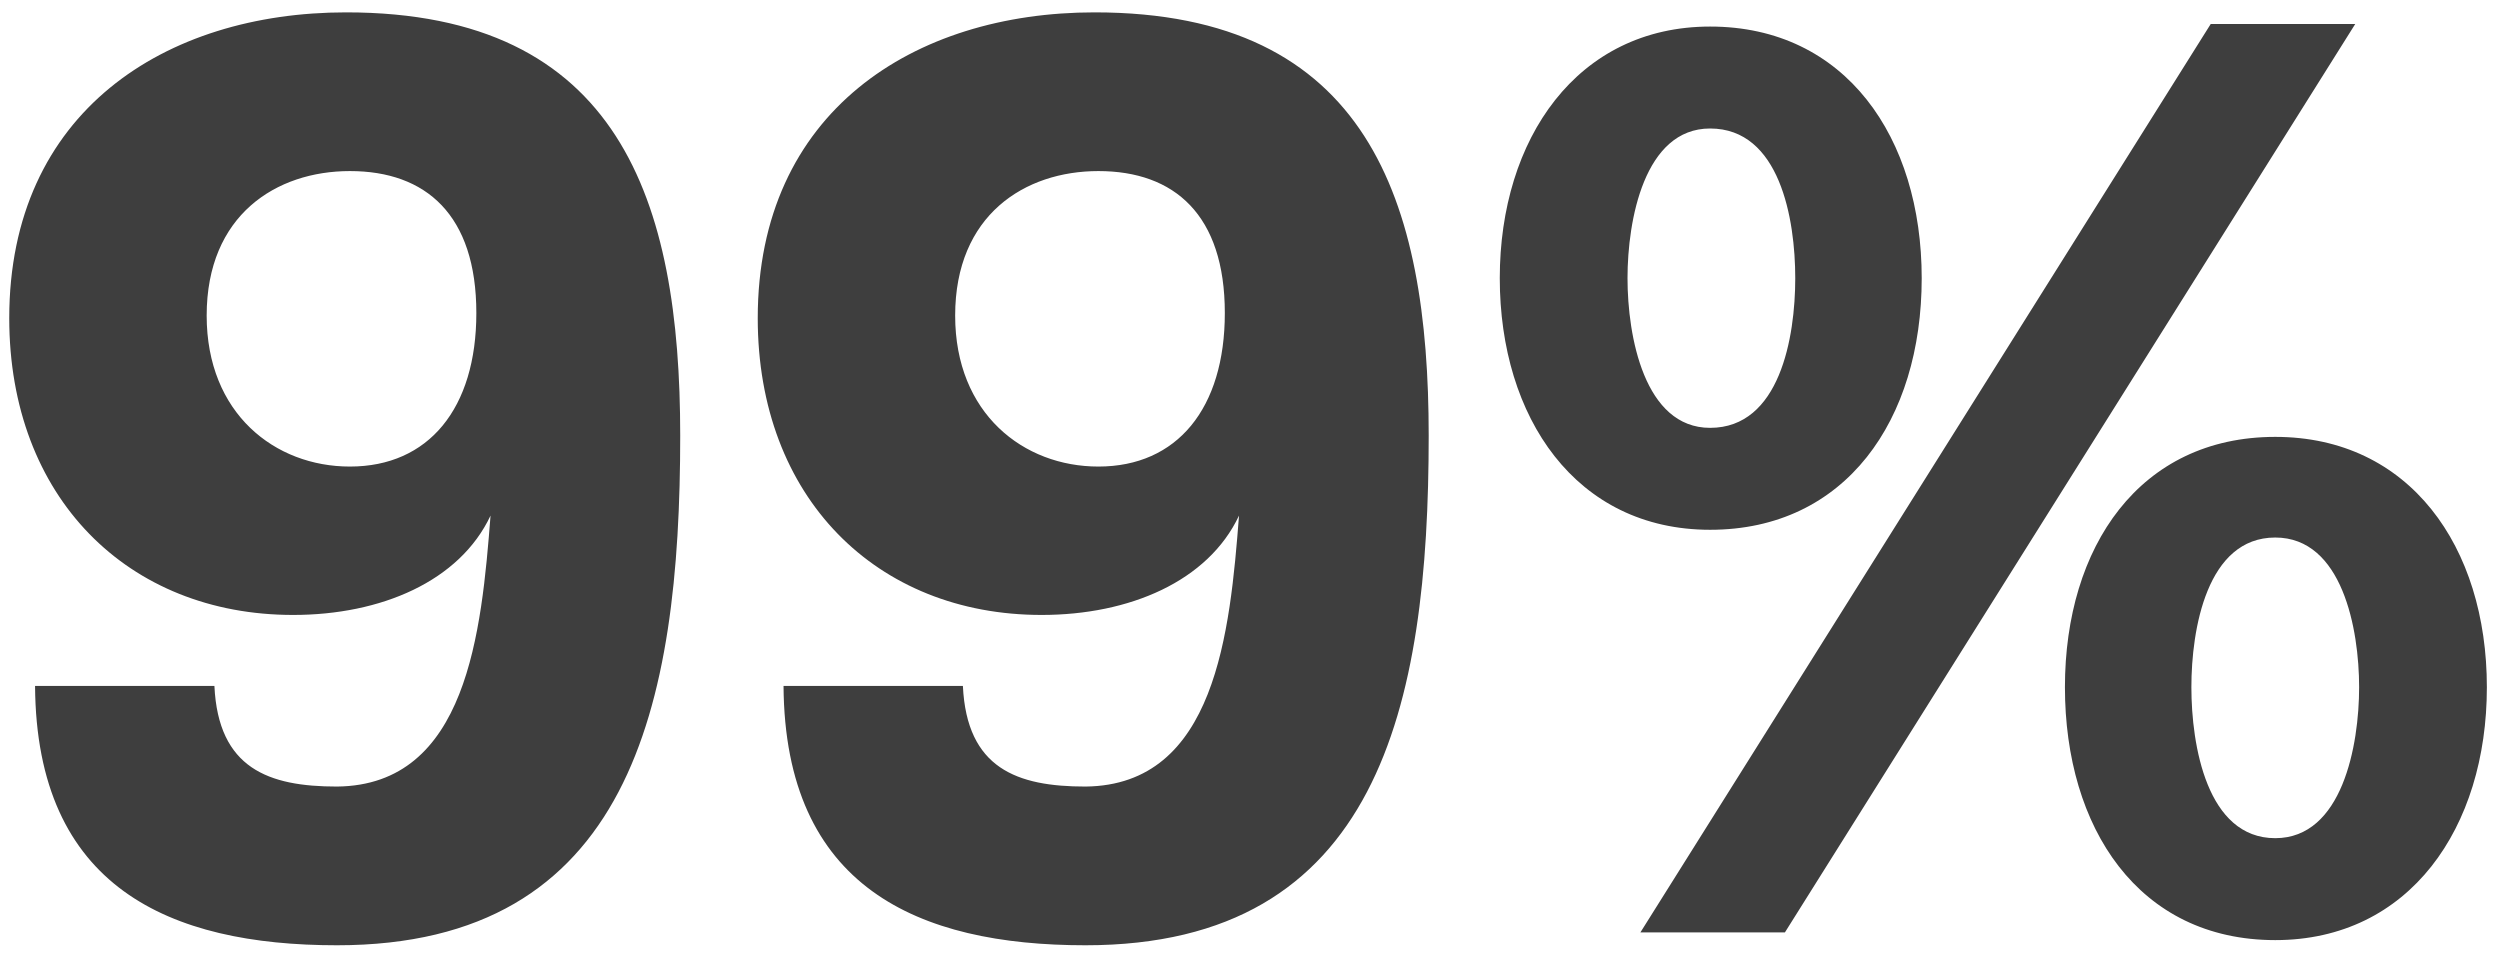 <?xml version="1.0" encoding="UTF-8"?>
<svg xmlns="http://www.w3.org/2000/svg" width="186" height="71" viewBox="0 0 186 71" fill="none">
  <path d="M2.608 51.032H15.952C16.24 57.176 19.984 58.52 25.072 58.52C34.768 58.424 35.824 47 36.496 38.36C34.192 43.256 28.336 45.752 21.808 45.752C9.52 45.752 0.688 37.016 0.688 23.672C0.688 8.312 12.304 0.92 25.744 0.92C46.096 0.92 50.608 14.936 50.608 32.408C50.608 52.568 46.864 70.328 25.072 70.328C12.592 70.328 2.704 66.008 2.608 51.032ZM15.376 23.48C15.376 30.776 20.464 34.712 26.032 34.712C31.888 34.712 35.44 30.392 35.44 23.288C35.44 15.992 31.696 12.728 26.032 12.728C20.56 12.728 15.376 15.992 15.376 23.48ZM58.295 51.032H71.639C71.927 57.176 75.671 58.52 80.76 58.52C90.456 58.424 91.511 47 92.183 38.36C89.879 43.256 84.023 45.752 77.496 45.752C65.207 45.752 56.376 37.016 56.376 23.672C56.376 8.312 67.992 0.92 81.431 0.92C101.783 0.92 106.295 14.936 106.295 32.408C106.295 52.568 102.551 70.328 80.76 70.328C68.279 70.328 58.392 66.008 58.295 51.032ZM71.064 23.48C71.064 30.776 76.151 34.712 81.719 34.712C87.576 34.712 91.127 30.392 91.127 23.288C91.127 15.992 87.383 12.728 81.719 12.728C76.248 12.728 71.064 15.992 71.064 23.48ZM132.799 69.368H122.047L164.479 1.784H175.231L132.799 69.368ZM127.231 39.416C117.247 39.416 111.583 31.064 111.583 20.696C111.583 10.328 117.343 1.976 127.231 1.976C137.311 1.976 142.975 10.232 142.975 20.696C142.975 31.256 137.311 39.416 127.231 39.416ZM127.231 31.832C132.415 31.832 133.567 25.112 133.567 20.696C133.567 16.28 132.415 9.56 127.231 9.56C122.335 9.56 121.087 16.376 121.087 20.696C121.087 25.016 122.335 31.832 127.231 31.832ZM169.279 69.944C159.103 69.944 153.631 61.592 153.631 51.128C153.631 40.664 159.199 32.504 169.279 32.504C179.263 32.504 185.023 40.664 185.023 51.128C185.023 61.592 179.263 69.944 169.279 69.944ZM169.279 62.36C174.271 62.36 175.519 55.448 175.519 51.128C175.519 46.808 174.271 39.992 169.279 39.992C164.191 39.992 163.039 46.808 163.039 51.128C163.039 55.448 164.191 62.36 169.279 62.36Z" fill="#3E3E3E"></path>
</svg>
